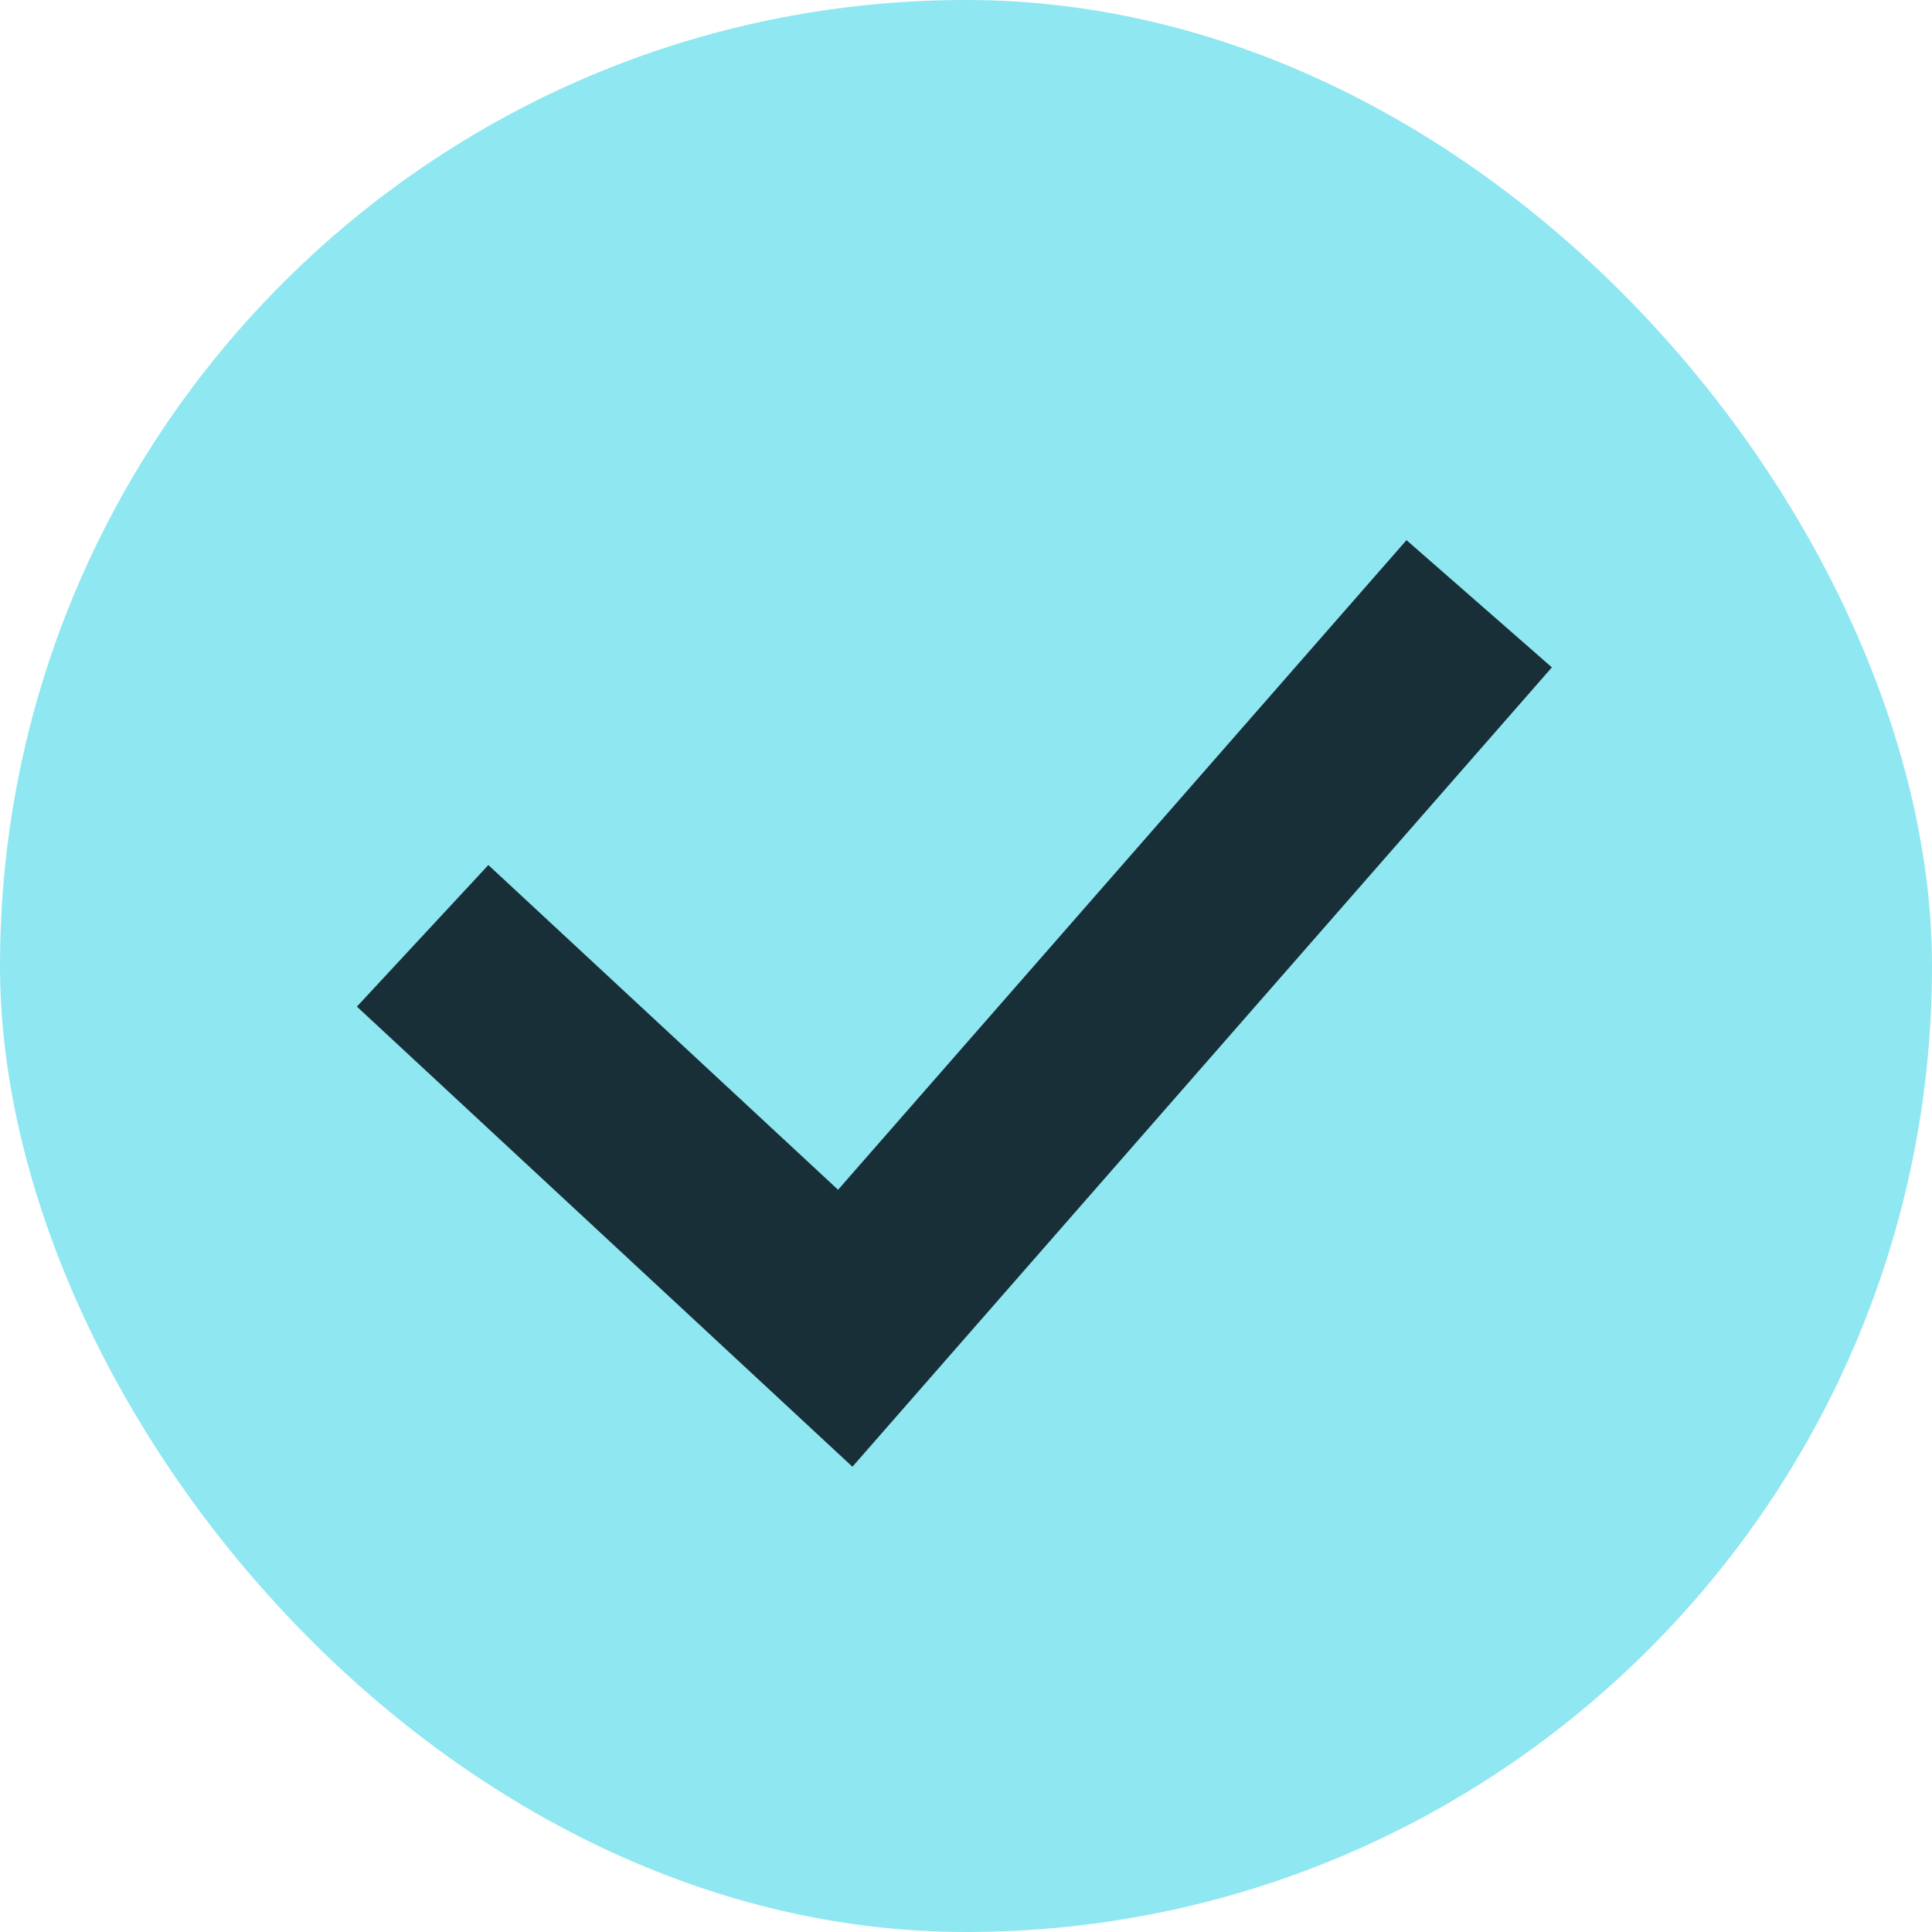<svg xmlns="http://www.w3.org/2000/svg" width="40" height="40" viewBox="0 0 40 40" fill="none">
    <rect width="40" height="40" rx="20" fill="#8FE7F1" />
    <path d="M8.75 19.375L17.5 27.5L30.625 12.5" stroke="#192F38" stroke-width="4" />
</svg>
